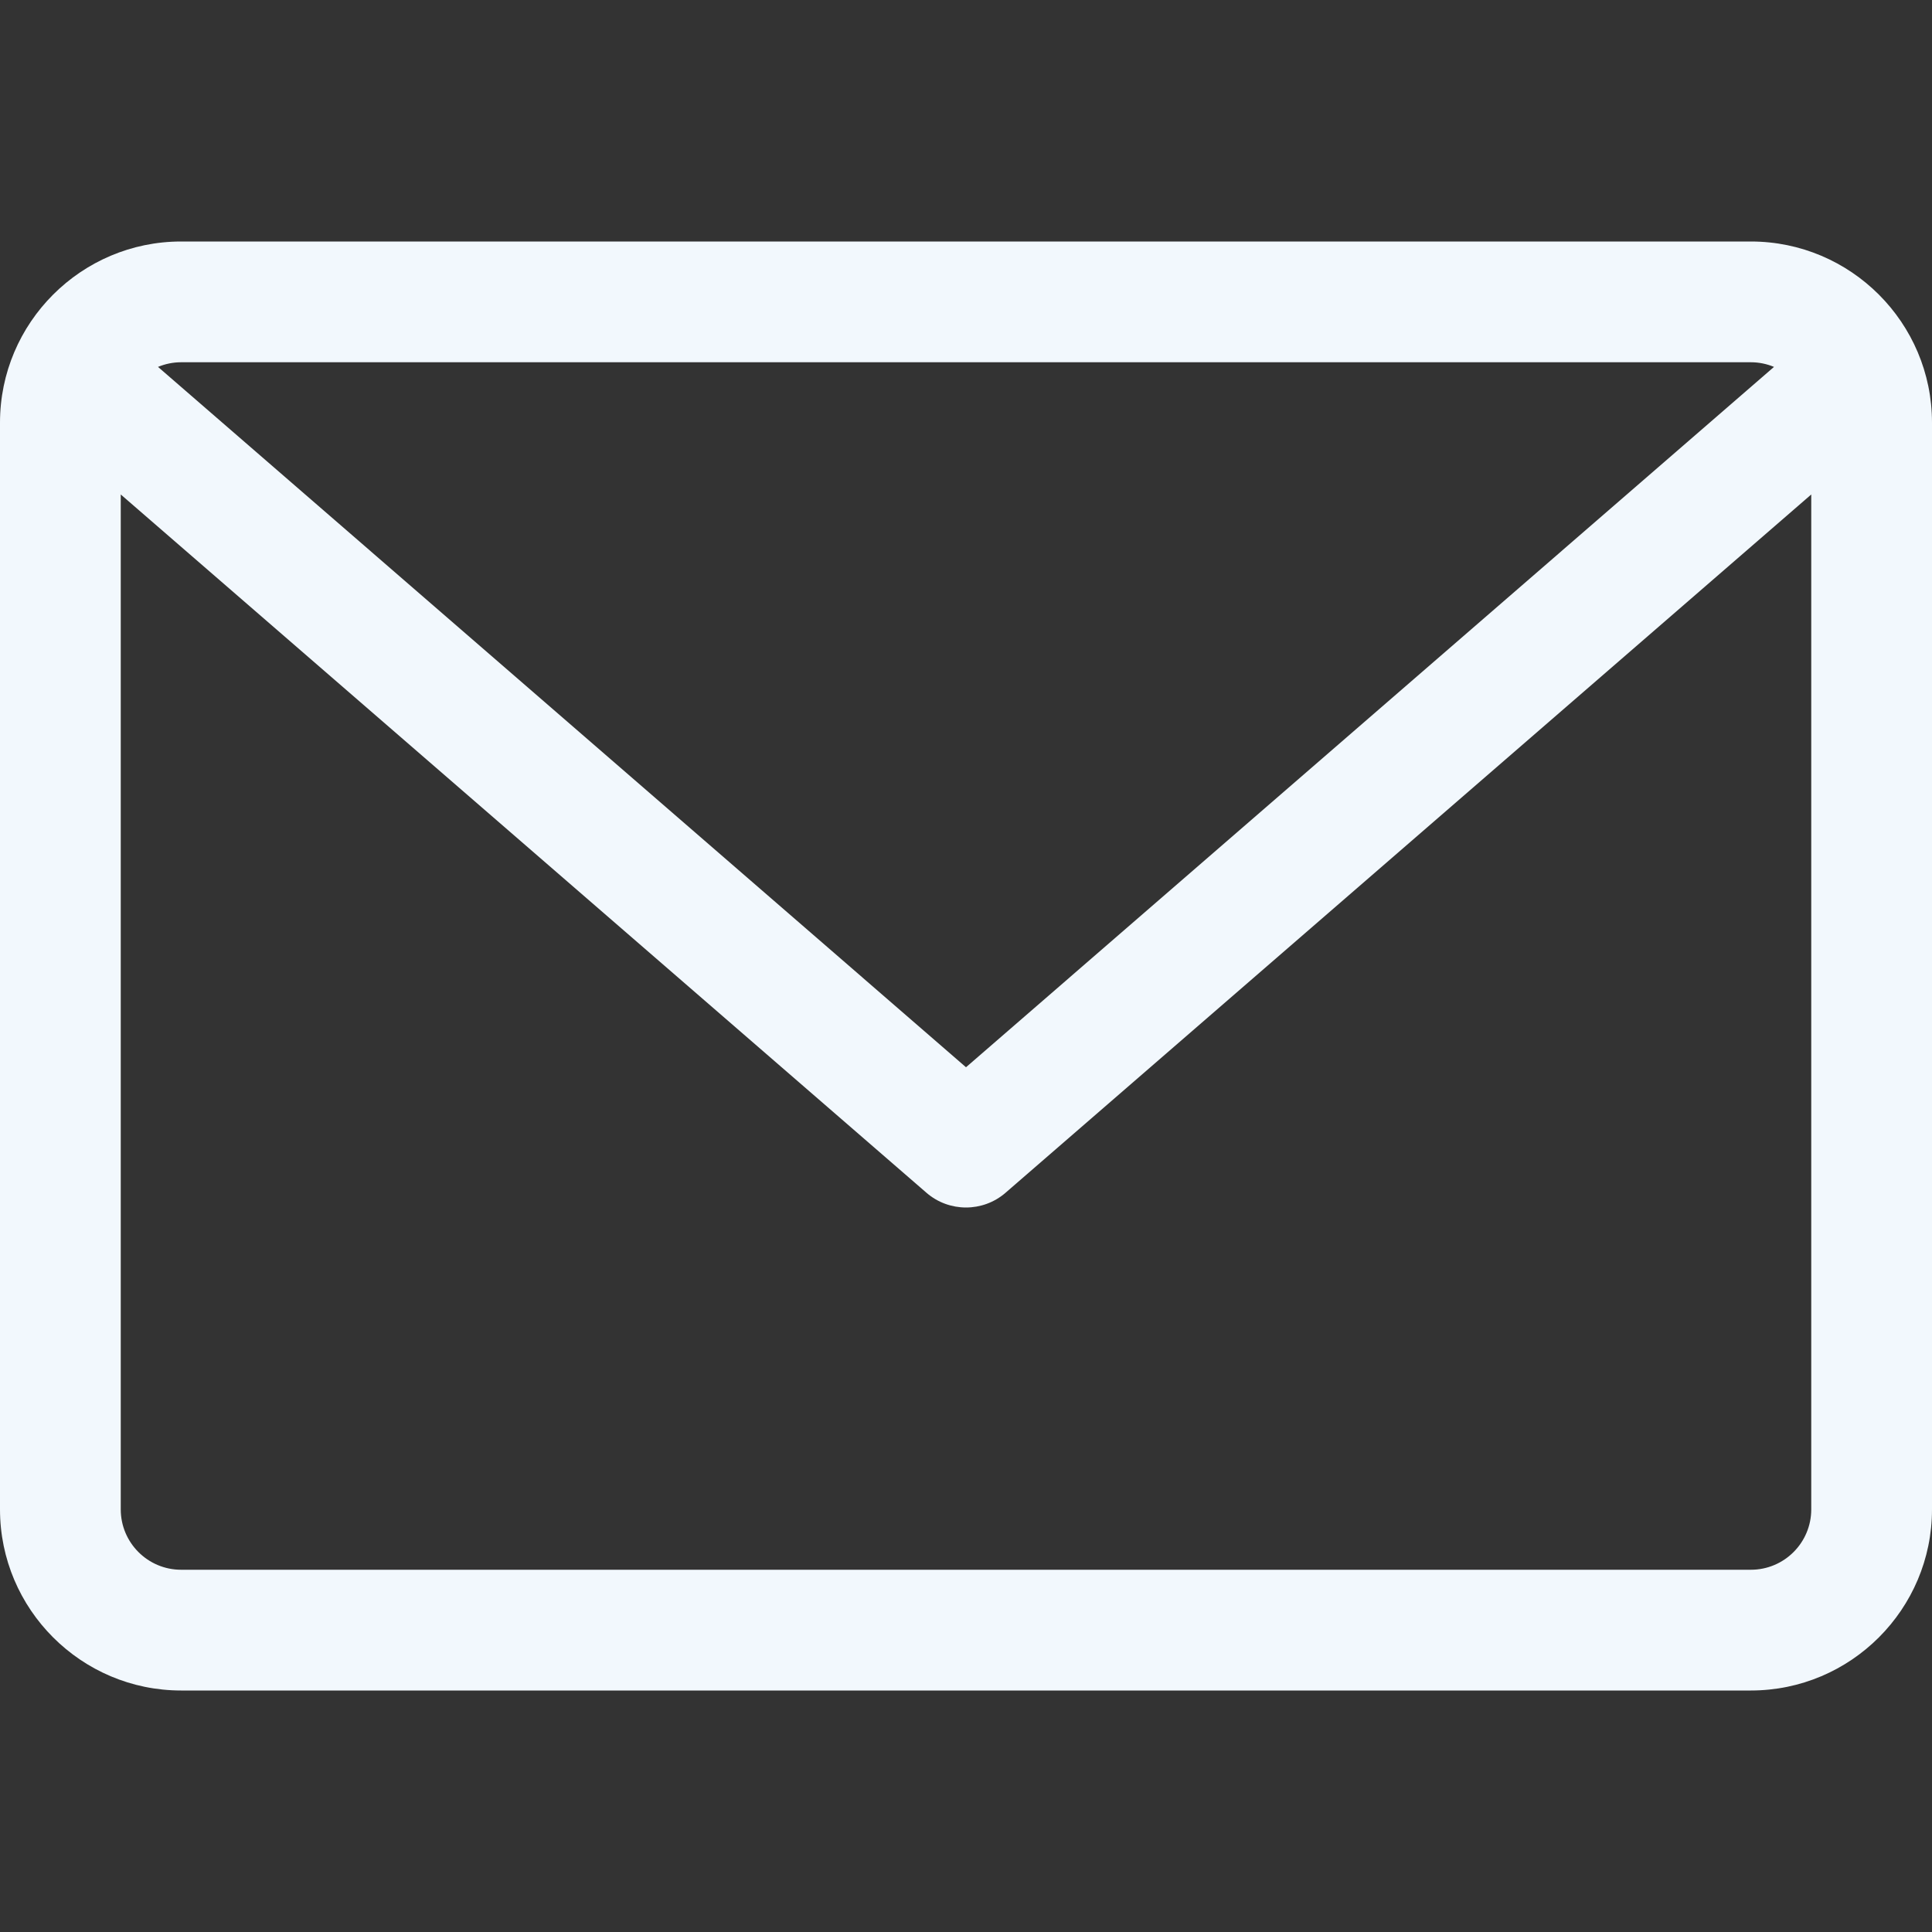 <svg width="32" height="32" viewBox="0 0 32 32" fill="none" xmlns="http://www.w3.org/2000/svg">
<rect x="0" y="0" width="32" height="32" fill="#333333" stroke="none"/>
<g clip-path="url(#clip0_205_1207)">
<path d="M29 4H3C1.346 4 0 5.346 0 7V25C0 26.654 1.346 28 3 28H29C30.654 28 32 26.654 32 25V7C32 5.346 30.654 4 29 4V4ZM29 6C29.136 6 29.265 6.028 29.383 6.077L16 17.677L2.617 6.077C2.735 6.028 2.864 6 3 6H29ZM29 26H3C2.448 26 2 25.552 2 25V8.19L15.345 19.756C15.533 19.919 15.767 20 16 20C16.233 20 16.467 19.919 16.655 19.756L30 8.19V25C30 25.552 29.552 26 29 26V26Z" fill="#F2F8FD"/>
</g>
<defs>
<clipPath id="clip0_205_1207">
<rect width="32" height="32" fill="white"/>
</clipPath>
</defs>
</svg>

